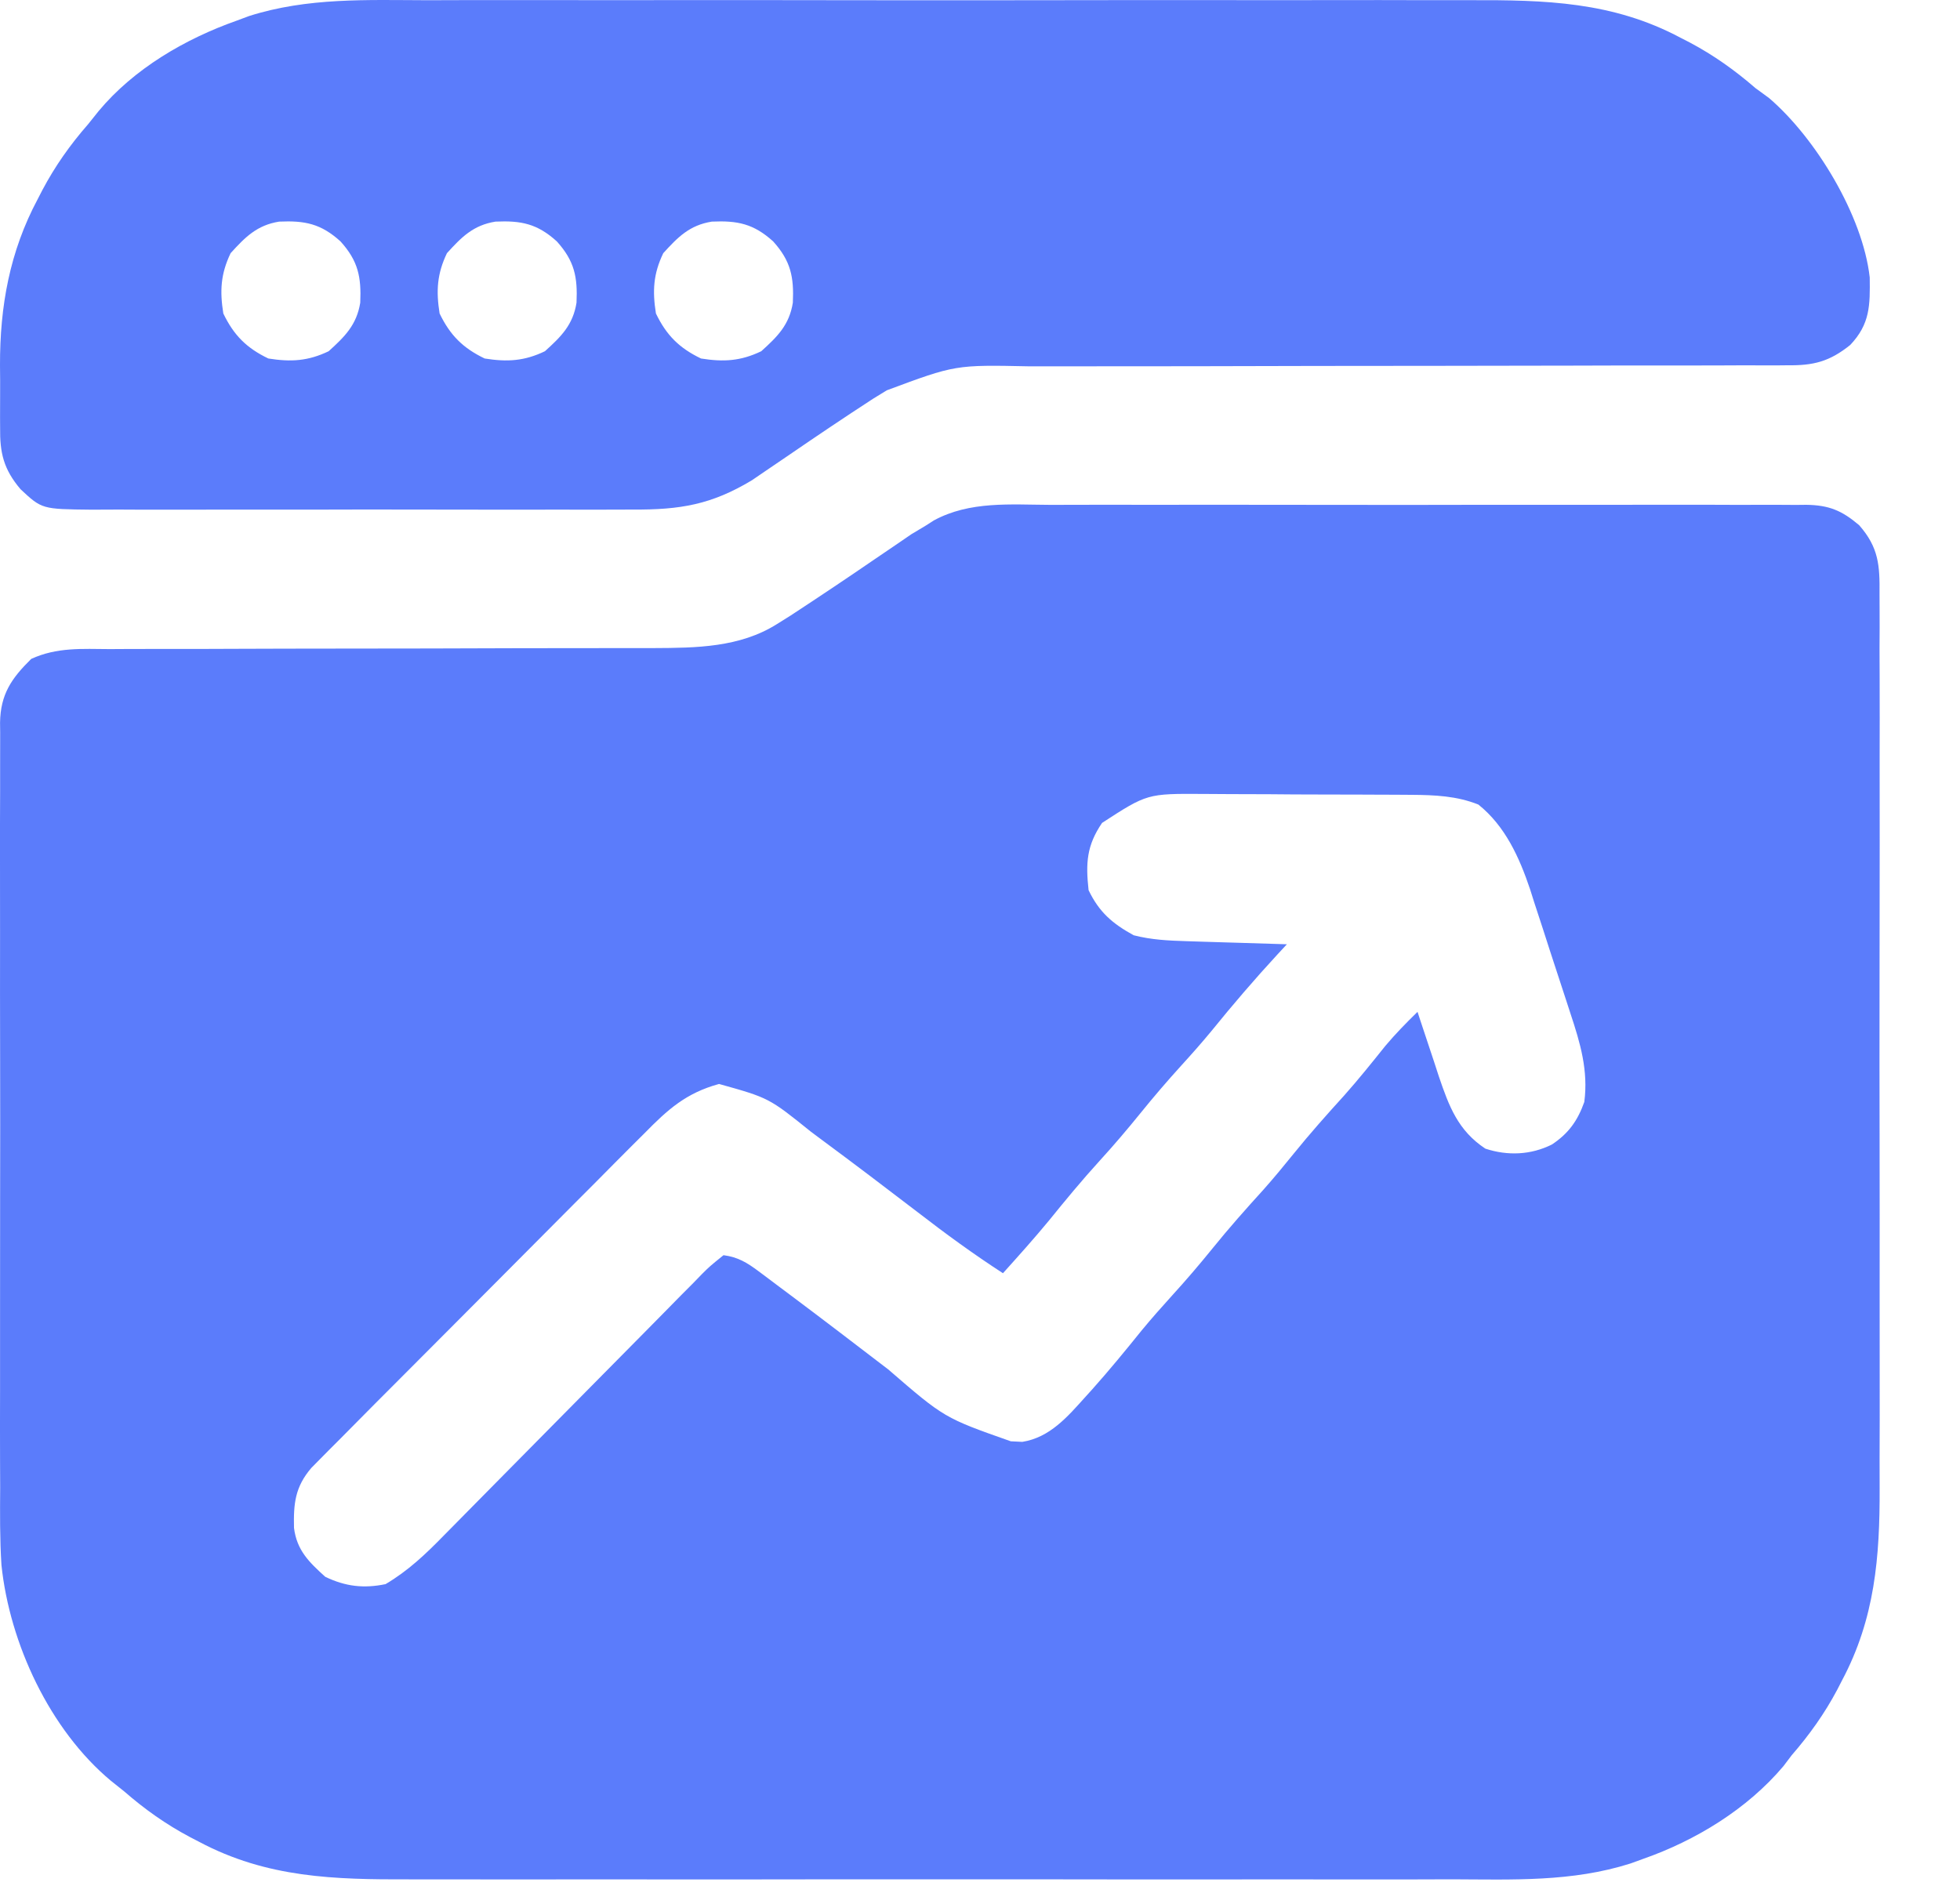 <svg width="35" height="34" viewBox="0 0 35 34" fill="none" xmlns="http://www.w3.org/2000/svg">
<path d="M18.759 9.017C18.91 9.017 19.062 9.016 19.213 9.016C19.623 9.014 20.034 9.015 20.444 9.016C20.873 9.017 21.303 9.016 21.732 9.015C22.453 9.015 23.174 9.015 23.895 9.017C24.729 9.019 25.562 9.018 26.396 9.016C27.112 9.015 27.828 9.015 28.544 9.016C28.972 9.016 29.399 9.016 29.827 9.015C30.228 9.014 30.63 9.015 31.032 9.017C31.179 9.017 31.326 9.017 31.474 9.016C31.675 9.015 31.876 9.017 32.077 9.018C32.136 9.017 32.194 9.017 32.254 9.016C32.661 9.022 32.891 9.118 33.2 9.381C33.55 9.78 33.568 10.101 33.563 10.607C33.563 10.718 33.563 10.718 33.564 10.832C33.566 11.08 33.565 11.328 33.563 11.576C33.564 11.754 33.565 11.932 33.565 12.111C33.567 12.594 33.566 13.078 33.565 13.562C33.564 14.069 33.565 14.576 33.566 15.082C33.566 15.989 33.565 16.896 33.563 17.802C33.562 18.622 33.562 19.442 33.564 20.262C33.566 21.216 33.566 22.169 33.565 23.123C33.565 23.627 33.565 24.131 33.566 24.636C33.567 25.11 33.566 25.585 33.564 26.06C33.564 26.234 33.564 26.407 33.565 26.581C33.569 27.807 33.481 28.909 32.893 30.013C32.866 30.066 32.838 30.12 32.81 30.175C32.582 30.605 32.312 30.983 31.993 31.351C31.945 31.414 31.897 31.478 31.847 31.544C31.2 32.311 30.279 32.873 29.337 33.202C29.265 33.228 29.192 33.255 29.117 33.282C28.072 33.615 27.015 33.569 25.929 33.565C25.707 33.565 25.485 33.566 25.264 33.567C24.726 33.568 24.189 33.568 23.651 33.567C23.214 33.566 22.777 33.566 22.34 33.566C22.277 33.566 22.215 33.566 22.15 33.567C22.023 33.567 21.896 33.567 21.769 33.567C20.582 33.568 19.394 33.567 18.207 33.565C17.19 33.564 16.173 33.564 15.157 33.565C13.973 33.567 12.79 33.568 11.606 33.567C11.479 33.567 11.353 33.566 11.227 33.566C11.164 33.566 11.102 33.566 11.038 33.566C10.602 33.566 10.166 33.566 9.73 33.567C9.197 33.568 8.665 33.568 8.133 33.566C7.862 33.565 7.591 33.565 7.32 33.566C5.974 33.57 4.768 33.541 3.555 32.895C3.502 32.867 3.448 32.839 3.393 32.811C2.963 32.583 2.584 32.314 2.217 31.994C2.139 31.932 2.061 31.87 1.981 31.806C0.889 30.895 0.173 29.354 0.026 27.953C-0.004 27.49 0 27.026 0.003 26.562C0.002 26.408 0.002 26.254 0.001 26.1C-0.001 25.685 2.93922e-05 25.271 0.001 24.856C0.002 24.421 0.001 23.986 0.001 23.551C2.56975e-05 22.822 0.001 22.092 0.002 21.362C0.004 20.519 0.004 19.676 0.002 18.833C0 18.108 7.37553e-05 17.383 0.001 16.657C0.001 16.224 0.001 15.792 0 15.359C-0.001 14.953 0 14.547 0.002 14.141C0.002 13.992 0.002 13.843 0.002 13.694C0.001 13.491 0.002 13.288 0.003 13.085C0.003 13.026 0.002 12.967 0.001 12.906C0.009 12.399 0.205 12.115 0.558 11.768C1.016 11.558 1.464 11.59 1.961 11.593C2.075 11.592 2.188 11.592 2.302 11.591C2.546 11.59 2.79 11.59 3.034 11.59C3.421 11.591 3.807 11.59 4.194 11.588C4.806 11.585 5.419 11.585 6.031 11.584C7.126 11.584 8.22 11.581 9.315 11.577C9.699 11.576 10.082 11.576 10.466 11.576C10.706 11.576 10.945 11.575 11.185 11.575C11.348 11.574 11.51 11.575 11.673 11.575C12.433 11.572 13.211 11.564 13.873 11.147C13.953 11.097 14.033 11.047 14.116 10.995C14.618 10.666 15.117 10.333 15.612 9.993C15.751 9.898 15.89 9.804 16.03 9.709C16.111 9.654 16.192 9.599 16.275 9.541C16.363 9.488 16.451 9.435 16.542 9.381C16.585 9.353 16.629 9.325 16.674 9.296C17.318 8.945 18.047 9.014 18.759 9.017ZM19.68 14.697C19.404 15.102 19.386 15.415 19.439 15.899C19.628 16.292 19.864 16.495 20.244 16.704C20.561 16.786 20.869 16.8 21.196 16.81C21.352 16.815 21.352 16.815 21.511 16.82C21.62 16.823 21.729 16.827 21.838 16.83C21.948 16.833 22.059 16.837 22.17 16.84C22.44 16.849 22.71 16.857 22.98 16.865C22.925 16.924 22.871 16.983 22.815 17.043C22.403 17.49 22.011 17.947 21.629 18.419C21.454 18.631 21.273 18.835 21.088 19.038C20.838 19.313 20.598 19.594 20.364 19.883C20.13 20.172 19.891 20.453 19.64 20.728C19.324 21.075 19.027 21.434 18.732 21.799C18.467 22.12 18.189 22.43 17.91 22.74C17.385 22.4 16.885 22.035 16.391 21.653C15.819 21.215 15.245 20.779 14.666 20.351C14.605 20.305 14.544 20.26 14.481 20.213C13.731 19.609 13.731 19.609 12.84 19.36C12.252 19.521 11.926 19.814 11.505 20.244C11.439 20.309 11.373 20.375 11.306 20.442C11.089 20.658 10.875 20.875 10.66 21.092C10.51 21.243 10.36 21.393 10.209 21.544C9.895 21.858 9.581 22.174 9.268 22.49C8.906 22.855 8.544 23.219 8.18 23.583C7.83 23.933 7.48 24.284 7.131 24.635C6.983 24.784 6.834 24.933 6.685 25.082C6.478 25.291 6.271 25.499 6.065 25.708C5.972 25.8 5.972 25.8 5.878 25.895C5.794 25.98 5.794 25.98 5.708 26.067C5.659 26.117 5.61 26.166 5.56 26.217C5.269 26.557 5.24 26.854 5.25 27.289C5.301 27.691 5.519 27.9 5.808 28.162C6.168 28.335 6.493 28.374 6.885 28.293C7.289 28.054 7.6 27.758 7.927 27.423C7.981 27.369 8.034 27.314 8.09 27.258C8.206 27.141 8.321 27.023 8.437 26.906C8.62 26.72 8.803 26.534 8.987 26.349C9.509 25.822 10.03 25.295 10.55 24.767C10.869 24.443 11.188 24.12 11.508 23.798C11.63 23.675 11.752 23.552 11.873 23.428C12.041 23.255 12.211 23.084 12.382 22.913C12.432 22.862 12.482 22.81 12.533 22.757C12.674 22.617 12.674 22.617 12.92 22.418C13.18 22.452 13.341 22.552 13.549 22.707C13.608 22.751 13.667 22.795 13.728 22.841C13.824 22.913 13.824 22.913 13.921 22.986C13.988 23.036 14.055 23.086 14.123 23.137C14.706 23.573 15.283 24.016 15.861 24.458C16.863 25.324 16.863 25.324 18.05 25.742C18.118 25.745 18.186 25.748 18.256 25.752C18.748 25.674 19.064 25.303 19.383 24.948C19.422 24.905 19.459 24.863 19.499 24.82C19.807 24.475 20.1 24.118 20.39 23.758C20.564 23.547 20.744 23.344 20.927 23.142C21.178 22.867 21.418 22.586 21.652 22.297C21.942 21.938 22.246 21.595 22.557 21.253C22.744 21.043 22.923 20.826 23.1 20.607C23.39 20.248 23.694 19.906 24.004 19.565C24.259 19.278 24.499 18.979 24.739 18.679C24.92 18.464 25.112 18.268 25.313 18.072C25.34 18.152 25.34 18.152 25.366 18.234C25.446 18.479 25.528 18.723 25.61 18.968C25.637 19.052 25.665 19.136 25.693 19.223C25.875 19.759 26.035 20.191 26.524 20.515C26.921 20.646 27.338 20.629 27.713 20.441C28.01 20.244 28.172 20.016 28.291 19.682C28.365 19.122 28.219 18.629 28.044 18.102C28.005 17.983 28.005 17.983 27.966 17.862C27.912 17.695 27.857 17.528 27.802 17.361C27.718 17.108 27.637 16.854 27.555 16.6C27.502 16.437 27.449 16.274 27.395 16.111C27.359 15.998 27.359 15.998 27.323 15.883C27.131 15.313 26.879 14.754 26.4 14.37C26.013 14.215 25.62 14.199 25.207 14.196C25.108 14.196 25.009 14.195 24.907 14.194C24.8 14.194 24.694 14.193 24.585 14.193C24.503 14.193 24.503 14.193 24.42 14.192C24.131 14.191 23.842 14.19 23.553 14.19C23.256 14.19 22.96 14.188 22.663 14.185C22.434 14.184 22.204 14.184 21.974 14.183C21.812 14.183 21.651 14.181 21.488 14.18C20.486 14.174 20.486 14.174 19.68 14.697Z" fill="#5B7CFB"/>
<path d="M7.637 0.004C7.859 0.004 8.081 0.003 8.303 0.002C8.84 0.001 9.378 0.001 9.915 0.002C10.352 0.003 10.789 0.003 11.227 0.003C11.289 0.003 11.352 0.003 11.416 0.003C11.543 0.002 11.67 0.002 11.797 0.002C12.984 0.001 14.172 0.002 15.359 0.004C16.376 0.006 17.393 0.005 18.409 0.004C19.593 0.002 20.776 0.001 21.96 0.002C22.087 0.003 22.213 0.003 22.34 0.003C22.402 0.003 22.464 0.003 22.528 0.003C22.964 0.003 23.4 0.003 23.837 0.002C24.369 0.001 24.901 0.001 25.433 0.003C25.704 0.004 25.975 0.004 26.246 0.003C27.592 -0.001 28.798 0.028 30.011 0.675C30.065 0.702 30.118 0.73 30.173 0.758C30.604 0.987 30.981 1.256 31.349 1.575C31.429 1.633 31.508 1.691 31.59 1.751C32.422 2.463 33.264 3.849 33.388 4.955C33.394 5.449 33.397 5.785 33.039 6.162C32.667 6.46 32.382 6.53 31.917 6.524C31.823 6.525 31.823 6.525 31.726 6.526C31.516 6.527 31.306 6.526 31.096 6.525C30.945 6.526 30.794 6.526 30.643 6.527C30.318 6.528 29.993 6.528 29.668 6.528C29.154 6.527 28.64 6.528 28.126 6.53C27.312 6.532 26.499 6.533 25.685 6.534C24.229 6.534 22.774 6.537 21.318 6.541C20.807 6.542 20.297 6.542 19.786 6.542C19.468 6.542 19.149 6.543 18.831 6.543C18.684 6.544 18.537 6.544 18.39 6.543C17.06 6.515 17.06 6.515 15.836 6.971C15.755 7.021 15.674 7.071 15.59 7.122C15.086 7.45 14.587 7.785 14.092 8.125C13.953 8.22 13.813 8.314 13.674 8.409C13.593 8.464 13.512 8.519 13.428 8.577C12.704 9.013 12.148 9.106 11.299 9.101C11.186 9.101 11.072 9.102 10.959 9.102C10.652 9.104 10.346 9.103 10.04 9.102C9.719 9.101 9.397 9.102 9.076 9.103C8.537 9.103 7.997 9.102 7.458 9.101C6.835 9.099 6.213 9.1 5.59 9.102C5.054 9.103 4.518 9.103 3.983 9.102C3.663 9.102 3.344 9.102 3.024 9.103C2.724 9.104 2.424 9.103 2.123 9.101C1.961 9.101 1.799 9.102 1.636 9.103C0.748 9.094 0.748 9.094 0.366 8.737C0.064 8.38 -0.004 8.09 0.002 7.633C0.001 7.574 0.001 7.515 0.001 7.455C0 7.33 0.001 7.205 0.002 7.081C0.004 6.894 0.002 6.708 0 6.521C-0.002 5.47 0.172 4.496 0.673 3.557C0.701 3.503 0.728 3.449 0.757 3.394C0.985 2.964 1.253 2.585 1.573 2.219C1.635 2.141 1.698 2.063 1.762 1.983C2.393 1.226 3.308 0.693 4.229 0.368C4.302 0.341 4.374 0.314 4.449 0.286C5.494 -0.046 6.551 0.001 7.637 0.004ZM4.118 4.522C3.941 4.891 3.923 5.197 3.988 5.599C4.175 5.988 4.403 6.216 4.792 6.403C5.194 6.467 5.5 6.45 5.869 6.273C6.157 6.012 6.369 5.803 6.433 5.406C6.453 4.948 6.397 4.661 6.08 4.311C5.73 3.994 5.443 3.938 4.985 3.958C4.588 4.022 4.379 4.234 4.118 4.522ZM7.981 4.522C7.804 4.891 7.786 5.197 7.85 5.599C8.038 5.988 8.266 6.216 8.655 6.403C9.057 6.467 9.363 6.45 9.731 6.273C10.02 6.012 10.232 5.803 10.295 5.406C10.316 4.948 10.259 4.661 9.943 4.311C9.593 3.994 9.306 3.938 8.848 3.958C8.451 4.022 8.242 4.234 7.981 4.522ZM11.844 4.522C11.666 4.891 11.649 5.197 11.713 5.599C11.901 5.988 12.129 6.216 12.518 6.403C12.92 6.467 13.226 6.45 13.594 6.273C13.883 6.012 14.095 5.803 14.158 5.406C14.179 4.948 14.122 4.661 13.806 4.311C13.455 3.994 13.168 3.938 12.711 3.958C12.314 4.022 12.105 4.234 11.844 4.522Z" fill="#5B7CFB"/>
</svg>

